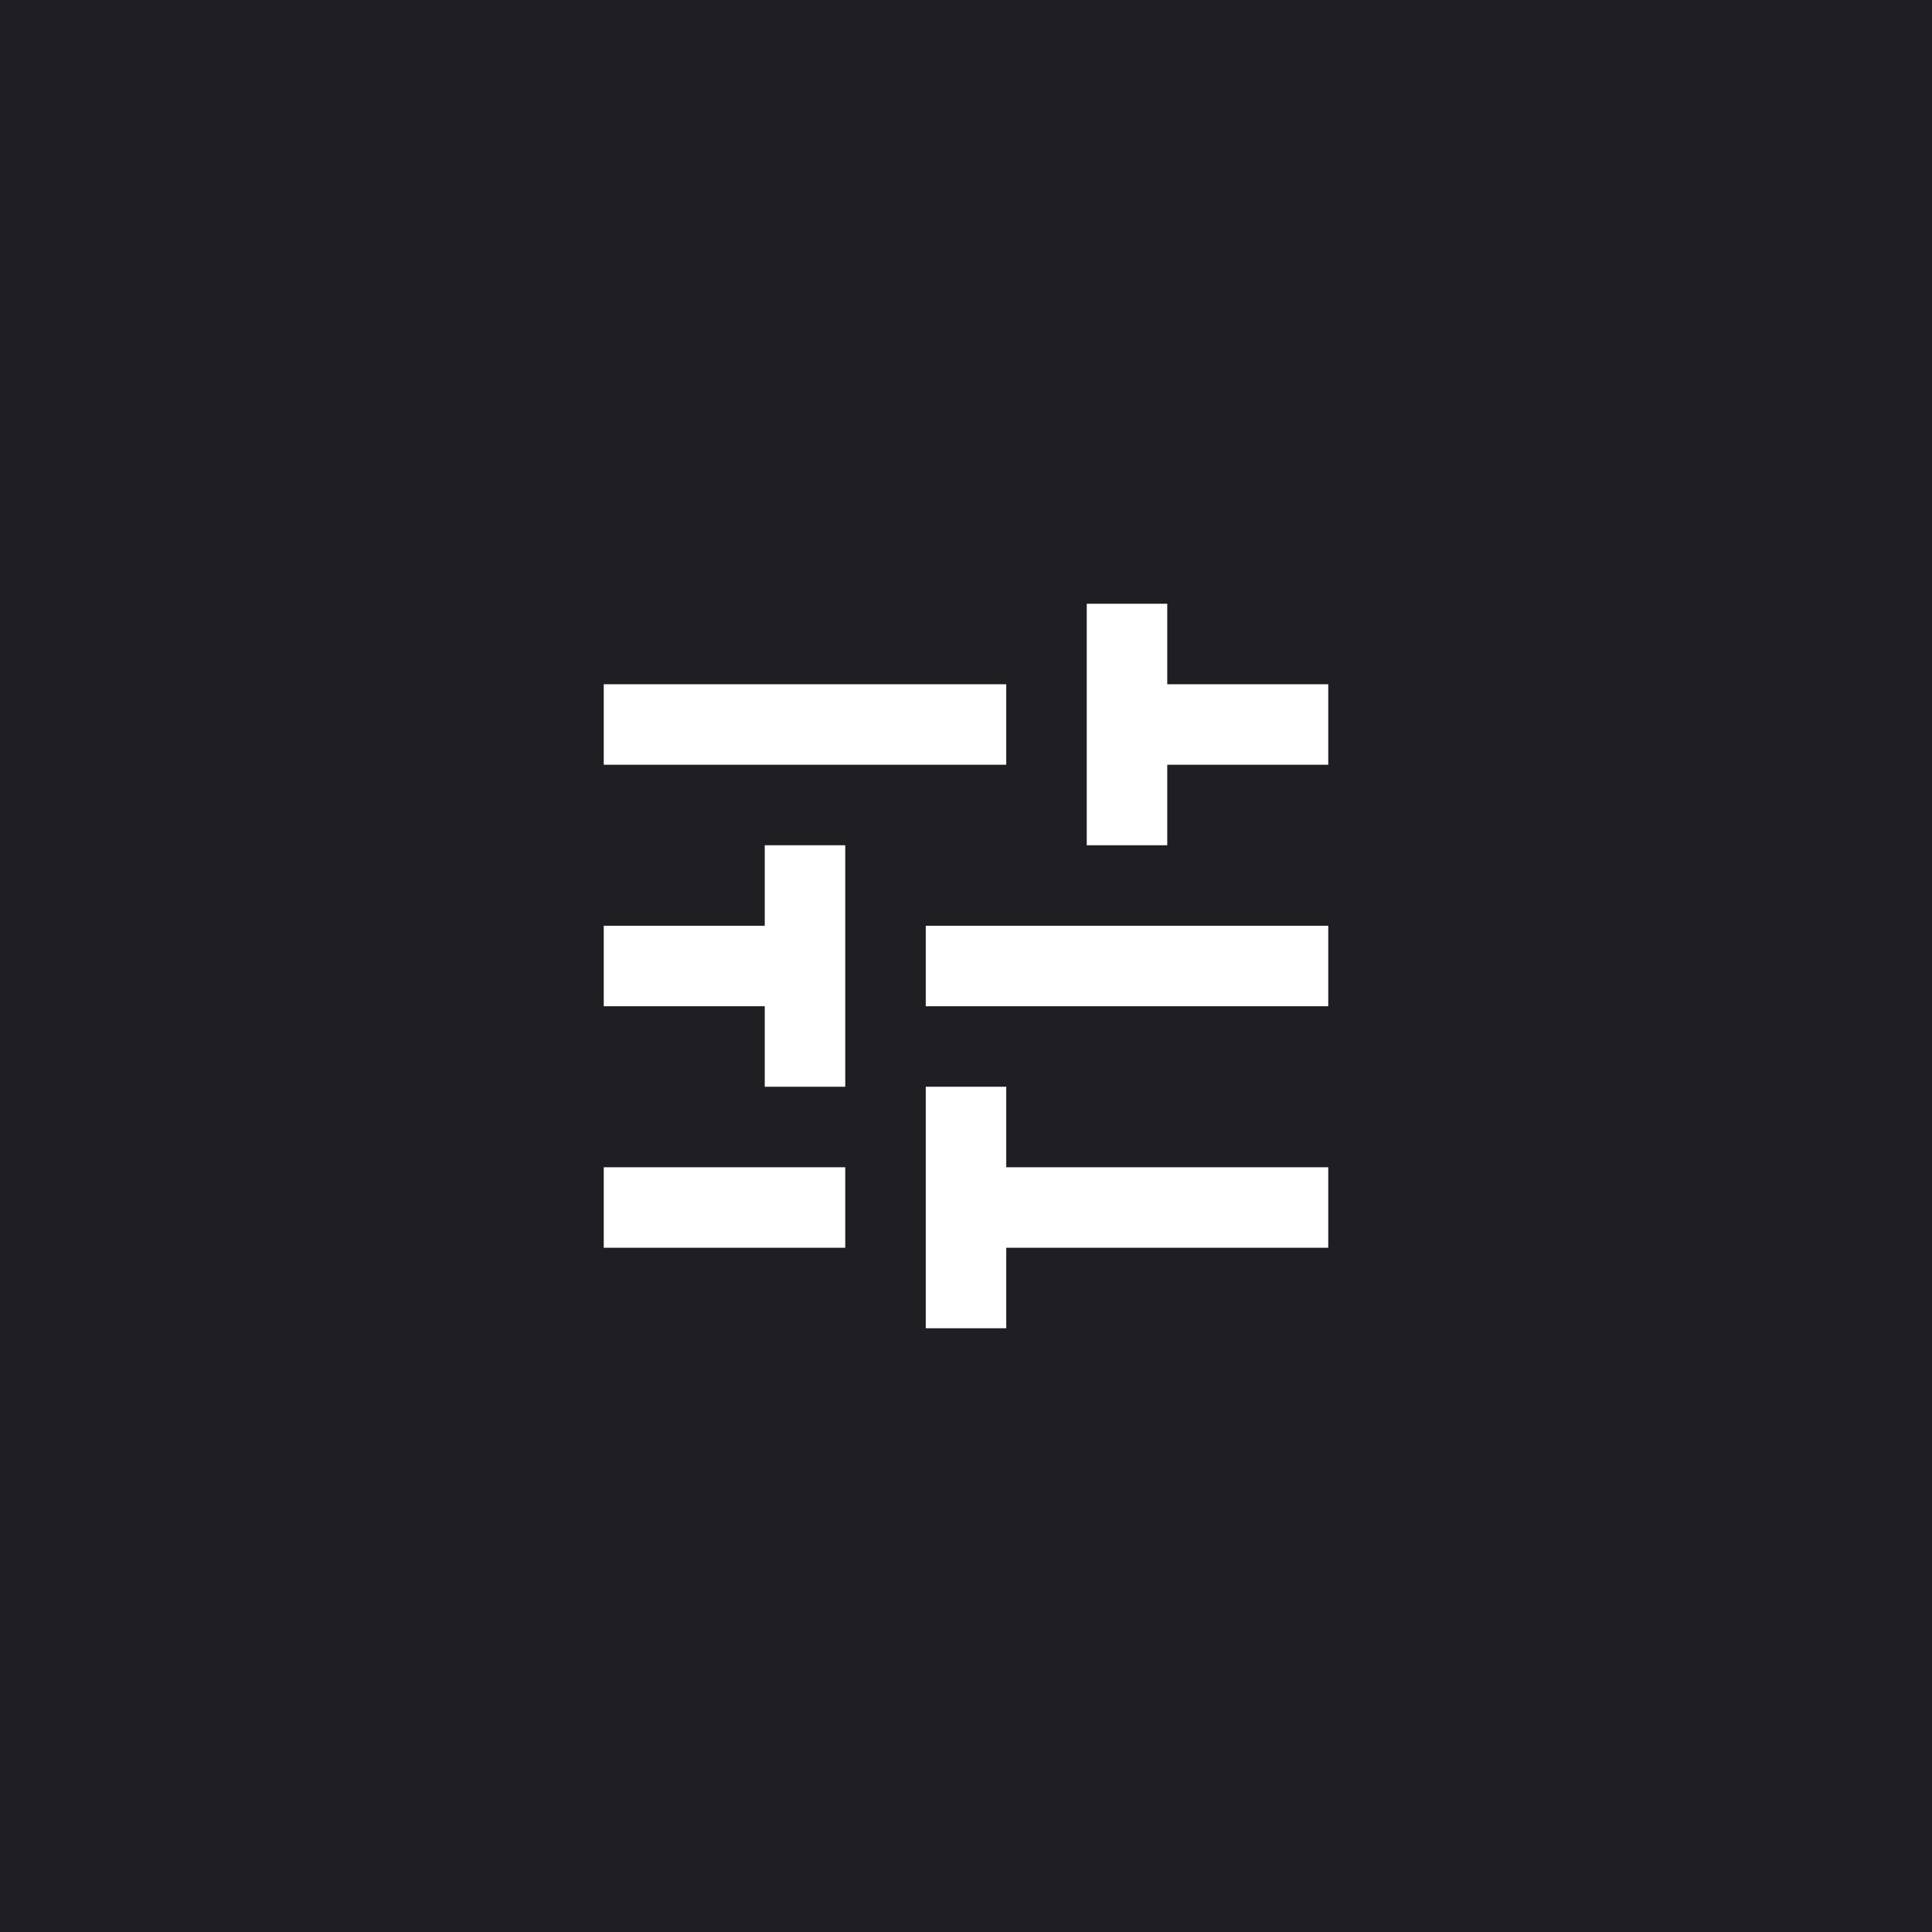 <svg xmlns="http://www.w3.org/2000/svg" width="48" height="48" viewBox="0 0 48 48" fill="none"><rect width="48" height="48" fill="#1F1E22"></rect><path d="M23 33V27H25V29H33V31H25V33H23ZM15 31V29H21V31H15ZM19 27V25H15V23H19V21H21V27H19ZM23 25V23H33V25H23ZM27 21V15H29V17H33V19H29V21H27ZM15 19V17H25V19H15Z" fill="white"></path></svg>